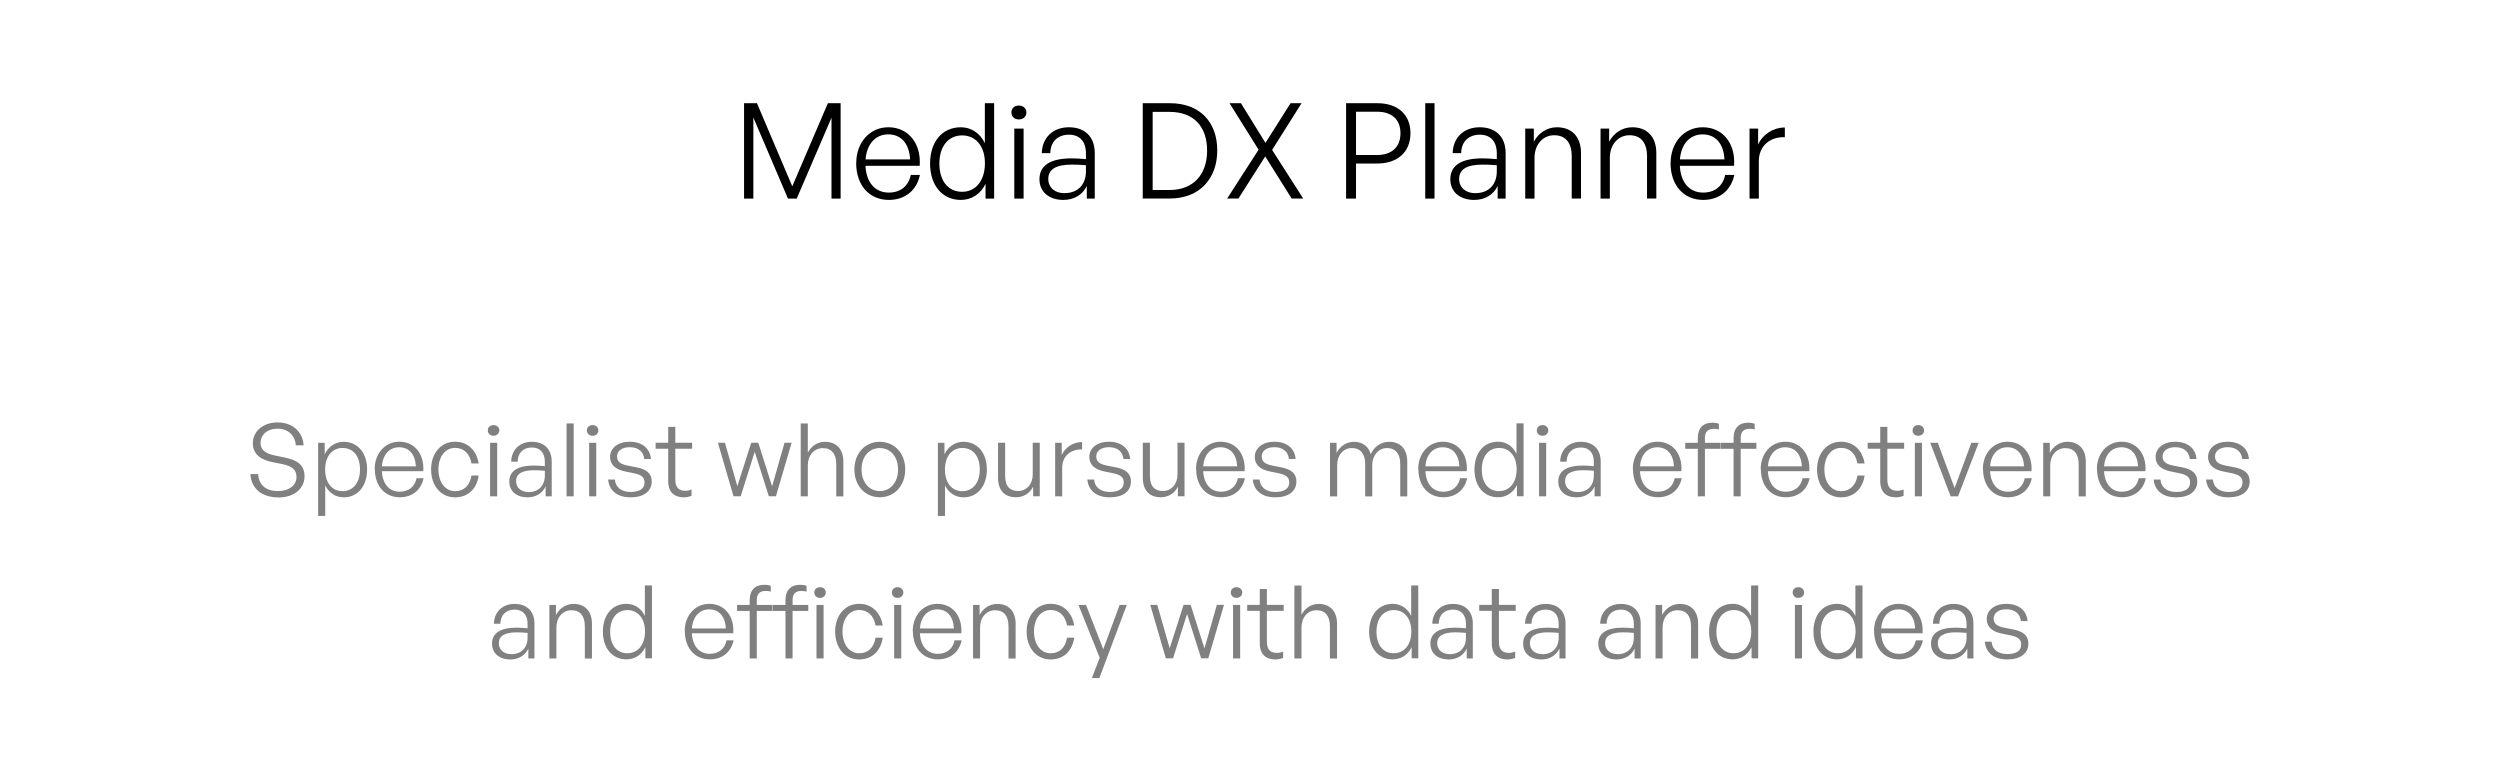 <?xml version="1.0" encoding="UTF-8"?><svg id="_レイヤー_5" xmlns="http://www.w3.org/2000/svg" viewBox="0 0 320 100"><defs><style>.cls-1,.cls-2{stroke-width:0px;}.cls-2{fill:gray;}</style></defs><path class="cls-1" d="m96.43,15.07v10.35h-1.19v-12.21h1.65l4.52,10.64,4.56-10.64h1.63v12.21h-1.17v-10.35l-4.45,10.35h-1.12l-4.42-10.35Z"/><path class="cls-1" d="m109.6,20.86c0-2.62,1.73-4.57,4.11-4.57,2.55,0,4.22,2.06,4.01,4.93h-6.94c.1,2.12,1.22,3.43,2.98,3.43,1.5,0,2.53-.83,2.82-2.26h1.17c-.41,1.99-1.92,3.2-3.98,3.2-2.52,0-4.18-1.89-4.18-4.73Zm1.19-.46h5.7c-.1-2.01-1.14-3.2-2.79-3.2s-2.75,1.24-2.91,3.2Z"/><path class="cls-1" d="m122.98,16.29c1.34,0,2.48.76,3.08,2.04v-5.12h1.19v12.21h-1.1v-1.89c-.63,1.31-1.79,2.06-3.16,2.06-2.41,0-3.94-1.9-3.94-4.66s1.53-4.64,3.94-4.64Zm.17,8.26c1.73,0,2.92-1.41,2.92-3.65s-1.22-3.57-2.92-3.57-2.91,1.33-2.91,3.6,1.16,3.62,2.91,3.62Z"/><path class="cls-1" d="m130.41,15.29c-.56,0-.95-.37-.95-.9s.39-.88.95-.88.97.37.97.88-.39.9-.97.9Zm-.58,10.13v-8.96h1.19v8.96h-1.19Z"/><path class="cls-1" d="m139.12,23.79c-.53,1.12-1.62,1.8-3.01,1.8-1.85,0-3.06-1.04-3.06-2.65,0-1.75,1.39-2.67,4.11-2.67.54,0,.95.03,1.84.1v-.75c0-1.5-.8-2.38-2.16-2.38-1.46,0-2.38.9-2.4,2.36h-1.09c.05-1.99,1.43-3.31,3.47-3.31s3.31,1.22,3.31,3.3v5.83h-1.02v-1.63Zm-2.84.93c1.67,0,2.72-1.09,2.72-2.77v-.8c-.77-.07-1.29-.08-1.79-.08-2.04,0-3.03.59-3.03,1.84,0,1.09.83,1.82,2.09,1.82Z"/><path class="cls-1" d="m146.27,25.42v-12.21h3.47c3.91,0,6.07,2.48,6.07,6.05s-2.24,6.15-6.07,6.15h-3.47Zm1.27-1.1h2.16c3.09,0,4.81-2.02,4.81-5.05s-1.68-4.95-4.81-4.95h-2.16v10Z"/><path class="cls-1" d="m157.07,25.42l4.03-6.26-3.72-5.95h1.46l3.14,5.08,3.21-5.08h1.41l-3.77,5.98,3.98,6.22h-1.48l-3.38-5.39-3.43,5.39h-1.44Z"/><path class="cls-1" d="m173.57,20.93v4.49h-1.27v-12.21h4.01c2.52,0,4.23,1.38,4.23,3.84s-1.72,3.88-4.23,3.88h-2.74Zm0-6.63v5.54h2.72c1.82,0,2.97-1,2.97-2.79s-1.16-2.75-2.97-2.75h-2.72Z"/><path class="cls-1" d="m182.43,25.42v-12.21h1.19v12.21h-1.19Z"/><path class="cls-1" d="m191.71,23.79c-.53,1.12-1.62,1.8-3.01,1.8-1.85,0-3.06-1.04-3.06-2.65,0-1.75,1.39-2.67,4.11-2.67.54,0,.95.03,1.84.1v-.75c0-1.5-.8-2.38-2.16-2.38-1.46,0-2.38.9-2.4,2.36h-1.09c.05-1.99,1.43-3.31,3.47-3.31s3.31,1.22,3.31,3.3v5.83h-1.02v-1.63Zm-2.84.93c1.67,0,2.72-1.09,2.72-2.77v-.8c-.77-.07-1.29-.08-1.79-.08-2.04,0-3.03.59-3.03,1.84,0,1.09.83,1.82,2.09,1.82Z"/><path class="cls-1" d="m196.42,25.42h-1.19v-8.96h1.1v1.68c.58-1.1,1.67-1.85,2.96-1.85,1.87,0,3.08,1.19,3.08,3.31v5.81h-1.19v-5.41c0-1.72-.78-2.69-2.24-2.69s-2.52,1.21-2.52,2.87v5.22Z"/><path class="cls-1" d="m206.06,25.42h-1.19v-8.96h1.1v1.68c.58-1.1,1.67-1.85,2.96-1.85,1.87,0,3.08,1.19,3.08,3.31v5.81h-1.19v-5.41c0-1.72-.78-2.69-2.24-2.69s-2.52,1.21-2.52,2.87v5.22Z"/><path class="cls-1" d="m213.84,20.86c0-2.62,1.73-4.57,4.11-4.57,2.55,0,4.22,2.06,4.01,4.93h-6.94c.1,2.12,1.22,3.43,2.98,3.43,1.5,0,2.53-.83,2.82-2.26h1.17c-.41,1.99-1.92,3.2-3.98,3.2-2.52,0-4.18-1.89-4.18-4.73Zm1.19-.46h5.7c-.1-2.01-1.14-3.2-2.79-3.2s-2.75,1.24-2.91,3.2Z"/><path class="cls-1" d="m225.13,25.42h-1.19v-8.96h1.1v2.04c.61-1.33,1.94-2.18,3.42-2.18v1.24c-1.89-.07-3.33,1.11-3.33,3.06v4.79Z"/><path class="cls-2" d="m35.59,63.66c-2.17,0-3.45-1.21-3.54-2.98h.99c.09,1.33.92,2.18,2.54,2.18,1.33,0,2.37-.68,2.37-1.79,0-.96-.55-1.4-1.87-1.68l-1.18-.23c-1.23-.25-2.54-.82-2.54-2.44,0-1.5,1.31-2.65,3.17-2.65s3.22,1.14,3.33,2.93h-1c-.07-1.24-.98-2.13-2.31-2.13-1.43,0-2.2.87-2.2,1.81,0,1.11.94,1.44,1.98,1.65l1.18.25c1.57.32,2.47.97,2.47,2.38,0,1.48-1.21,2.72-3.38,2.72Z"/><path class="cls-2" d="m44,63.66c-1.03,0-1.9-.56-2.37-1.53v3.91h-.91v-9.36h.84v1.48c.47-1.01,1.38-1.61,2.43-1.61,1.82,0,3,1.46,3,3.55s-1.18,3.56-3,3.56Zm-.16-6.32c-1.27,0-2.22,1.01-2.22,2.76s.92,2.77,2.22,2.77,2.24-1.01,2.24-2.77-.9-2.76-2.24-2.76Z"/><path class="cls-2" d="m47.96,60.04c0-2,1.33-3.5,3.15-3.5,1.95,0,3.22,1.57,3.07,3.77h-5.3c.08,1.62.94,2.63,2.28,2.63,1.14,0,1.94-.64,2.16-1.73h.9c-.31,1.52-1.47,2.44-3.04,2.44-1.92,0-3.2-1.44-3.2-3.61Zm.91-.35h4.36c-.08-1.53-.87-2.44-2.13-2.44s-2.11.95-2.22,2.44Z"/><path class="cls-2" d="m55.18,60.09c0-2.08,1.27-3.55,3.07-3.55,1.6,0,2.74,1.07,3.02,2.78h-.92c-.21-1.25-.99-1.99-2.09-1.99-1.27,0-2.14,1.12-2.14,2.76s.87,2.78,2.14,2.78c1.12,0,1.89-.73,2.09-2h.92c-.25,1.74-1.4,2.79-3.02,2.79-1.81,0-3.07-1.47-3.07-3.57Z"/><path class="cls-2" d="m63.17,55.78c-.43,0-.73-.29-.73-.69s.3-.68.73-.68.74.29.74.68-.3.69-.74.69Zm-.44,7.75v-6.85h.91v6.85h-.91Z"/><path class="cls-2" d="m69.83,62.28c-.4.86-1.24,1.38-2.3,1.38-1.42,0-2.34-.79-2.34-2.03,0-1.34,1.07-2.04,3.15-2.04.42,0,.73.03,1.4.08v-.57c0-1.14-.61-1.82-1.65-1.82-1.12,0-1.82.69-1.83,1.81h-.83c.04-1.52,1.09-2.54,2.65-2.54s2.54.94,2.54,2.52v4.46h-.78v-1.25Zm-2.17.71c1.27,0,2.08-.83,2.08-2.12v-.61c-.58-.05-.99-.07-1.37-.07-1.56,0-2.31.46-2.31,1.4,0,.83.64,1.39,1.6,1.39Z"/><path class="cls-2" d="m72.52,63.53v-9.33h.91v9.33h-.91Z"/><path class="cls-2" d="m75.85,55.78c-.43,0-.73-.29-.73-.69s.3-.68.73-.68.74.29.74.68-.3.69-.74.69Zm-.44,7.75v-6.85h.91v6.85h-.91Z"/><path class="cls-2" d="m80.71,63.66c-1.7,0-2.74-.86-2.87-2.28h.87c.06.98.83,1.59,2,1.59s1.79-.43,1.79-1.21c0-.68-.39-.99-1.43-1.2l-.99-.2c-1.3-.25-1.99-.88-1.99-1.87,0-1.14,1.01-1.95,2.51-1.95,1.57,0,2.61.84,2.72,2.21h-.86c-.09-.95-.78-1.51-1.86-1.51-.96,0-1.62.46-1.62,1.17,0,.68.42,1,1.43,1.2l1.03.2c1.37.26,1.98.83,1.98,1.81,0,1.26-1.01,2.04-2.7,2.04Z"/><path class="cls-2" d="m88.52,63.46c-.35.14-.65.2-.99.2-1.13,0-2-.58-2-2.07v-4.15h-1.61v-.77h1.61v-2.03h.91v2.03h2.15v.77h-2.15v3.95c0,1.07.52,1.43,1.27,1.43.29,0,.52-.05.81-.17v.81Z"/><path class="cls-2" d="m96.59,57.88l-1.78,5.64h-.92l-2-6.85h.9l1.59,5.56,1.78-5.56h.9l1.77,5.58,1.59-5.58h.91l-2.01,6.85h-.91l-1.79-5.64Z"/><path class="cls-2" d="m103.4,63.53h-.91v-9.33h.91v3.74c.43-.82,1.21-1.39,2.2-1.39,1.43,0,2.35.91,2.35,2.54v4.45h-.91v-4.13c0-1.31-.6-2.05-1.72-2.05s-1.92.92-1.92,2.2v3.99Z"/><path class="cls-2" d="m109.36,60.09c0-2.05,1.36-3.54,3.25-3.54s3.26,1.48,3.26,3.54-1.37,3.56-3.26,3.56-3.25-1.5-3.25-3.56Zm5.59,0c0-1.68-1-2.74-2.34-2.74s-2.33,1.07-2.33,2.74,1,2.77,2.33,2.77,2.34-1.07,2.34-2.77Z"/><path class="cls-2" d="m123.33,63.66c-1.03,0-1.9-.56-2.37-1.53v3.91h-.91v-9.36h.84v1.48c.47-1.01,1.38-1.61,2.43-1.61,1.82,0,3,1.46,3,3.55s-1.18,3.56-3,3.56Zm-.16-6.32c-1.27,0-2.22,1.01-2.22,2.76s.92,2.77,2.22,2.77,2.24-1.01,2.24-2.77-.9-2.76-2.24-2.76Z"/><path class="cls-2" d="m132.19,56.67h.9v6.85h-.85v-1.24c-.35.79-1.18,1.37-2.18,1.37-1.39,0-2.31-.79-2.31-2.52v-4.46h.91v4.26c0,1.39.69,1.92,1.65,1.92,1.09,0,1.88-.88,1.88-2.11v-4.08Z"/><path class="cls-2" d="m135.97,63.53h-.91v-6.85h.84v1.56c.47-1.01,1.48-1.66,2.61-1.66v.95c-1.44-.05-2.55.84-2.55,2.34v3.67Z"/><path class="cls-2" d="m142.05,63.66c-1.7,0-2.74-.86-2.87-2.28h.87c.06.98.83,1.59,2,1.59s1.79-.43,1.79-1.21c0-.68-.39-.99-1.43-1.2l-.99-.2c-1.3-.25-1.99-.88-1.99-1.87,0-1.14,1.01-1.95,2.51-1.95,1.57,0,2.61.84,2.72,2.21h-.86c-.09-.95-.78-1.51-1.86-1.51-.96,0-1.62.46-1.62,1.17,0,.68.42,1,1.43,1.2l1.03.2c1.37.26,1.98.83,1.98,1.81,0,1.26-1.01,2.04-2.7,2.04Z"/><path class="cls-2" d="m150.72,56.67h.9v6.85h-.85v-1.24c-.35.79-1.18,1.37-2.18,1.37-1.39,0-2.31-.79-2.31-2.52v-4.46h.91v4.26c0,1.39.69,1.92,1.65,1.92,1.09,0,1.88-.88,1.88-2.11v-4.08Z"/><path class="cls-2" d="m153.09,60.04c0-2,1.33-3.5,3.15-3.5,1.95,0,3.22,1.57,3.07,3.77h-5.3c.08,1.62.94,2.63,2.28,2.63,1.14,0,1.94-.64,2.16-1.73h.9c-.31,1.52-1.47,2.44-3.04,2.44-1.92,0-3.2-1.44-3.2-3.61Zm.91-.35h4.36c-.08-1.53-.87-2.44-2.13-2.44s-2.11.95-2.22,2.44Z"/><path class="cls-2" d="m163.23,63.66c-1.7,0-2.74-.86-2.87-2.28h.87c.06.98.83,1.59,2,1.59s1.79-.43,1.79-1.21c0-.68-.39-.99-1.43-1.2l-.99-.2c-1.3-.25-1.99-.88-1.99-1.87,0-1.14,1.01-1.95,2.51-1.95,1.57,0,2.61.84,2.72,2.21h-.86c-.09-.95-.78-1.51-1.86-1.51-.96,0-1.62.46-1.62,1.17,0,.68.42,1,1.43,1.2l1.03.2c1.37.26,1.98.83,1.98,1.81,0,1.26-1.01,2.04-2.7,2.04Z"/><path class="cls-2" d="m170.24,63.53v-6.85h.84v1.29c.46-.88,1.26-1.42,2.24-1.42,1.07,0,1.86.58,2.14,1.59.43-.96,1.29-1.59,2.37-1.59,1.42,0,2.3.94,2.3,2.54v4.45h-.9v-4.15c0-1.3-.6-2.04-1.7-2.04-1.04,0-1.88.91-1.88,2.17v4.02h-.91v-4.15c0-1.3-.6-2.04-1.7-2.04s-1.88.91-1.88,2.17v4.02h-.91Z"/><path class="cls-2" d="m181.53,60.04c0-2,1.33-3.5,3.15-3.5,1.95,0,3.22,1.57,3.07,3.77h-5.3c.08,1.62.94,2.63,2.28,2.63,1.14,0,1.94-.64,2.16-1.73h.9c-.31,1.52-1.47,2.44-3.04,2.44-1.92,0-3.2-1.44-3.2-3.61Zm.91-.35h4.36c-.08-1.53-.87-2.44-2.13-2.44s-2.11.95-2.22,2.44Z"/><path class="cls-2" d="m191.76,56.54c1.03,0,1.9.58,2.35,1.56v-3.91h.91v9.33h-.85v-1.44c-.48,1-1.37,1.57-2.42,1.57-1.85,0-3.02-1.46-3.02-3.56s1.17-3.55,3.02-3.55Zm.13,6.32c1.33,0,2.24-1.08,2.24-2.79s-.94-2.73-2.24-2.73-2.22,1.01-2.22,2.76.88,2.77,2.22,2.77Z"/><path class="cls-2" d="m197.44,55.78c-.43,0-.73-.29-.73-.69s.3-.68.73-.68.74.29.74.68-.3.69-.74.69Zm-.44,7.75v-6.85h.91v6.85h-.91Z"/><path class="cls-2" d="m204.1,62.28c-.4.86-1.24,1.38-2.3,1.38-1.42,0-2.34-.79-2.34-2.03,0-1.34,1.07-2.04,3.15-2.04.42,0,.73.03,1.4.08v-.57c0-1.14-.61-1.82-1.65-1.82-1.12,0-1.82.69-1.83,1.81h-.83c.04-1.52,1.09-2.54,2.65-2.54s2.54.94,2.54,2.52v4.46h-.78v-1.25Zm-2.17.71c1.27,0,2.08-.83,2.08-2.12v-.61c-.58-.05-.99-.07-1.37-.07-1.56,0-2.31.46-2.31,1.4,0,.83.64,1.39,1.6,1.39Z"/><path class="cls-2" d="m209,60.04c0-2,1.33-3.5,3.15-3.5,1.95,0,3.22,1.57,3.07,3.77h-5.3c.08,1.62.94,2.63,2.28,2.63,1.14,0,1.94-.64,2.16-1.73h.9c-.31,1.52-1.47,2.44-3.04,2.44-1.92,0-3.2-1.44-3.2-3.61Zm.91-.35h4.36c-.08-1.53-.87-2.44-2.13-2.44s-2.11.95-2.22,2.44Z"/><path class="cls-2" d="m217.32,63.53v-6.08h-1.61v-.77h1.61v-.62c0-1.26.69-1.96,1.88-1.96.31,0,.58.05.82.14v.75c-.22-.09-.43-.1-.66-.1-.73,0-1.13.36-1.13,1.17v.62h2.01v.77h-2.01v6.08h-.91Z"/><path class="cls-2" d="m221.9,63.53v-6.08h-1.61v-.77h1.61v-.62c0-1.26.69-1.96,1.88-1.96.31,0,.58.05.82.14v.75c-.22-.09-.43-.1-.66-.1-.73,0-1.13.36-1.13,1.17v.62h2.01v.77h-2.01v6.08h-.91Z"/><path class="cls-2" d="m225.37,60.04c0-2,1.33-3.5,3.15-3.5,1.95,0,3.22,1.57,3.07,3.77h-5.3c.08,1.62.94,2.63,2.28,2.63,1.14,0,1.94-.64,2.16-1.73h.9c-.31,1.52-1.47,2.44-3.04,2.44-1.92,0-3.2-1.44-3.2-3.61Zm.91-.35h4.36c-.08-1.53-.87-2.44-2.13-2.44s-2.11.95-2.22,2.44Z"/><path class="cls-2" d="m232.58,60.09c0-2.08,1.27-3.55,3.07-3.55,1.6,0,2.74,1.07,3.02,2.78h-.92c-.21-1.25-.99-1.99-2.09-1.99-1.27,0-2.14,1.12-2.14,2.76s.87,2.78,2.14,2.78c1.12,0,1.89-.73,2.09-2h.92c-.25,1.74-1.4,2.79-3.02,2.79-1.81,0-3.07-1.47-3.07-3.57Z"/><path class="cls-2" d="m243.66,63.46c-.35.14-.65.2-.99.2-1.13,0-2-.58-2-2.07v-4.15h-1.61v-.77h1.61v-2.03h.91v2.03h2.15v.77h-2.15v3.95c0,1.07.52,1.43,1.27,1.43.29,0,.52-.05.81-.17v.81Z"/><path class="cls-2" d="m245.54,55.78c-.43,0-.73-.29-.73-.69s.3-.68.73-.68.74.29.74.68-.3.69-.74.69Zm-.44,7.75v-6.85h.91v6.85h-.91Z"/><path class="cls-2" d="m250.63,63.53h-.95l-2.61-6.85h.97l2.15,5.79,2.14-5.79h.94l-2.64,6.85Z"/><path class="cls-2" d="m253.81,60.04c0-2,1.33-3.5,3.15-3.5,1.95,0,3.22,1.57,3.07,3.77h-5.3c.08,1.62.94,2.63,2.28,2.63,1.14,0,1.94-.64,2.16-1.73h.9c-.31,1.52-1.47,2.44-3.04,2.44-1.92,0-3.2-1.44-3.2-3.61Zm.91-.35h4.36c-.08-1.53-.87-2.44-2.13-2.44s-2.11.95-2.22,2.44Z"/><path class="cls-2" d="m262.44,63.53h-.91v-6.85h.84v1.29c.44-.84,1.27-1.42,2.26-1.42,1.43,0,2.35.91,2.35,2.54v4.45h-.91v-4.13c0-1.31-.6-2.05-1.72-2.05s-1.92.92-1.92,2.2v3.99Z"/><path class="cls-2" d="m268.4,60.04c0-2,1.33-3.5,3.15-3.5,1.95,0,3.22,1.57,3.07,3.77h-5.3c.08,1.62.94,2.63,2.28,2.63,1.14,0,1.94-.64,2.16-1.73h.9c-.31,1.52-1.47,2.44-3.04,2.44-1.92,0-3.2-1.44-3.2-3.61Zm.91-.35h4.36c-.08-1.53-.87-2.44-2.13-2.44s-2.11.95-2.22,2.44Z"/><path class="cls-2" d="m278.54,63.66c-1.7,0-2.74-.86-2.87-2.28h.87c.06.98.83,1.59,2,1.59s1.79-.43,1.79-1.21c0-.68-.39-.99-1.43-1.2l-.99-.2c-1.3-.25-1.99-.88-1.99-1.87,0-1.14,1.01-1.95,2.51-1.95,1.57,0,2.61.84,2.72,2.21h-.86c-.09-.95-.78-1.51-1.86-1.51-.96,0-1.62.46-1.62,1.17,0,.68.42,1,1.43,1.2l1.03.2c1.37.26,1.98.83,1.98,1.81,0,1.26-1.01,2.04-2.7,2.04Z"/><path class="cls-2" d="m285.25,63.66c-1.7,0-2.74-.86-2.87-2.28h.87c.06.98.83,1.59,2,1.59s1.79-.43,1.79-1.21c0-.68-.39-.99-1.43-1.2l-.99-.2c-1.3-.25-1.99-.88-1.99-1.87,0-1.14,1.01-1.95,2.51-1.95,1.57,0,2.61.84,2.72,2.21h-.86c-.09-.95-.78-1.51-1.86-1.51-.96,0-1.62.46-1.62,1.17,0,.68.42,1,1.43,1.2l1.03.2c1.37.26,1.98.83,1.98,1.81,0,1.26-1.01,2.04-2.7,2.04Z"/><path class="cls-2" d="m67.62,83.03c-.4.86-1.24,1.38-2.3,1.38-1.42,0-2.34-.79-2.34-2.03,0-1.34,1.07-2.04,3.15-2.04.42,0,.73.03,1.4.08v-.57c0-1.14-.61-1.82-1.65-1.82-1.12,0-1.82.69-1.83,1.81h-.83c.04-1.52,1.09-2.54,2.65-2.54s2.54.94,2.54,2.52v4.46h-.78v-1.25Zm-2.17.71c1.27,0,2.08-.83,2.08-2.12v-.61c-.58-.05-.99-.07-1.37-.07-1.56,0-2.31.46-2.31,1.4,0,.83.64,1.39,1.6,1.39Z"/><path class="cls-2" d="m71.23,84.28h-.91v-6.85h.84v1.29c.44-.84,1.27-1.42,2.26-1.42,1.43,0,2.35.91,2.35,2.54v4.45h-.91v-4.13c0-1.31-.6-2.05-1.72-2.05s-1.92.92-1.92,2.2v3.99Z"/><path class="cls-2" d="m80.19,77.29c1.03,0,1.9.58,2.35,1.56v-3.91h.91v9.33h-.84v-1.44c-.48,1-1.37,1.57-2.42,1.57-1.85,0-3.02-1.46-3.02-3.56s1.17-3.55,3.02-3.55Zm.13,6.32c1.33,0,2.24-1.08,2.24-2.79s-.94-2.73-2.24-2.73-2.22,1.01-2.22,2.76.88,2.77,2.22,2.77Z"/><path class="cls-2" d="m87.64,80.79c0-2,1.33-3.5,3.15-3.5,1.95,0,3.22,1.57,3.07,3.77h-5.3c.08,1.62.94,2.63,2.28,2.63,1.14,0,1.94-.64,2.16-1.73h.9c-.31,1.52-1.47,2.44-3.04,2.44-1.92,0-3.2-1.44-3.2-3.61Zm.91-.35h4.36c-.08-1.53-.87-2.44-2.13-2.44s-2.11.95-2.22,2.44Z"/><path class="cls-2" d="m95.96,84.28v-6.08h-1.61v-.77h1.61v-.62c0-1.26.69-1.96,1.88-1.96.31,0,.59.05.82.14v.75c-.22-.09-.43-.1-.66-.1-.73,0-1.13.36-1.13,1.17v.62h2.01v.77h-2.01v6.08h-.91Z"/><path class="cls-2" d="m100.54,84.28v-6.08h-1.61v-.77h1.61v-.62c0-1.26.69-1.96,1.88-1.96.31,0,.59.05.82.14v.75c-.22-.09-.43-.1-.66-.1-.73,0-1.13.36-1.13,1.17v.62h2.01v.77h-2.01v6.08h-.91Zm4.43-7.75c-.44,0-.74-.29-.74-.69s.3-.68.74-.68.73.29.73.68-.3.69-.73.69Zm-.46,7.75v-6.85h.91v6.85h-.91Z"/><path class="cls-2" d="m106.9,80.84c0-2.08,1.27-3.55,3.07-3.55,1.6,0,2.74,1.07,3.02,2.78h-.92c-.21-1.25-.99-1.99-2.09-1.99-1.27,0-2.14,1.12-2.14,2.76s.87,2.78,2.14,2.78c1.12,0,1.89-.73,2.09-2h.92c-.25,1.74-1.4,2.79-3.02,2.79-1.81,0-3.07-1.47-3.07-3.57Z"/><path class="cls-2" d="m114.89,76.53c-.43,0-.73-.29-.73-.69s.3-.68.73-.68.74.29.74.68-.3.69-.74.69Zm-.44,7.75v-6.85h.91v6.85h-.91Z"/><path class="cls-2" d="m116.83,80.79c0-2,1.33-3.5,3.15-3.5,1.95,0,3.22,1.57,3.07,3.77h-5.3c.08,1.62.94,2.63,2.28,2.63,1.14,0,1.94-.64,2.16-1.73h.9c-.31,1.52-1.47,2.44-3.04,2.44-1.92,0-3.2-1.44-3.2-3.61Zm.91-.35h4.36c-.08-1.53-.87-2.44-2.13-2.44s-2.11.95-2.22,2.44Z"/><path class="cls-2" d="m125.46,84.28h-.91v-6.85h.84v1.29c.44-.84,1.27-1.42,2.26-1.42,1.43,0,2.35.91,2.35,2.54v4.45h-.91v-4.13c0-1.31-.6-2.05-1.72-2.05s-1.92.92-1.92,2.2v3.99Z"/><path class="cls-2" d="m131.41,80.84c0-2.08,1.27-3.55,3.07-3.55,1.6,0,2.74,1.07,3.02,2.78h-.92c-.21-1.25-.99-1.99-2.09-1.99-1.27,0-2.14,1.12-2.14,2.76s.87,2.78,2.14,2.78c1.12,0,1.89-.73,2.09-2h.92c-.25,1.74-1.4,2.79-3.02,2.79-1.81,0-3.07-1.47-3.07-3.57Z"/><path class="cls-2" d="m140.73,86.79h-.97l1-2.6-2.72-6.76h.97l2.21,5.67,2.09-5.67h.92l-3.51,9.36Z"/><path class="cls-2" d="m151.93,78.63l-1.78,5.64h-.92l-2-6.85h.9l1.59,5.56,1.78-5.56h.9l1.77,5.58,1.59-5.58h.91l-2.01,6.85h-.91l-1.79-5.64Z"/><path class="cls-2" d="m158.27,76.53c-.43,0-.73-.29-.73-.69s.3-.68.73-.68.74.29.74.68-.3.69-.74.69Zm-.44,7.75v-6.85h.91v6.85h-.91Z"/><path class="cls-2" d="m164.24,84.21c-.35.14-.65.2-.99.2-1.13,0-2-.58-2-2.07v-4.15h-1.61v-.77h1.61v-2.03h.91v2.03h2.15v.77h-2.15v3.95c0,1.07.52,1.43,1.27,1.43.29,0,.52-.05.81-.17v.81Z"/><path class="cls-2" d="m166.59,84.28h-.91v-9.33h.91v3.74c.43-.82,1.21-1.39,2.2-1.39,1.43,0,2.35.91,2.35,2.54v4.45h-.91v-4.13c0-1.31-.6-2.05-1.72-2.05s-1.92.92-1.92,2.2v3.99Z"/><path class="cls-2" d="m178.28,77.29c1.03,0,1.9.58,2.35,1.56v-3.91h.91v9.33h-.85v-1.44c-.48,1-1.37,1.57-2.42,1.57-1.85,0-3.02-1.46-3.02-3.56s1.17-3.55,3.02-3.55Zm.13,6.32c1.33,0,2.24-1.08,2.24-2.79s-.94-2.73-2.24-2.73-2.22,1.01-2.22,2.76.88,2.77,2.22,2.77Z"/><path class="cls-2" d="m187.73,83.03c-.4.86-1.24,1.38-2.3,1.38-1.42,0-2.34-.79-2.34-2.03,0-1.34,1.07-2.04,3.15-2.04.42,0,.73.03,1.4.08v-.57c0-1.14-.61-1.82-1.65-1.82-1.12,0-1.82.69-1.83,1.81h-.83c.04-1.52,1.09-2.54,2.65-2.54s2.54.94,2.54,2.52v4.46h-.78v-1.25Zm-2.17.71c1.27,0,2.08-.83,2.08-2.12v-.61c-.58-.05-.99-.07-1.37-.07-1.56,0-2.31.46-2.31,1.4,0,.83.64,1.39,1.6,1.39Z"/><path class="cls-2" d="m193.94,84.21c-.35.14-.65.2-.99.2-1.13,0-2-.58-2-2.07v-4.15h-1.61v-.77h1.61v-2.03h.91v2.03h2.15v.77h-2.15v3.95c0,1.07.52,1.43,1.27,1.43.29,0,.52-.05.81-.17v.81Z"/><path class="cls-2" d="m199.6,83.03c-.4.86-1.24,1.38-2.3,1.38-1.42,0-2.34-.79-2.34-2.03,0-1.34,1.07-2.04,3.15-2.04.42,0,.73.03,1.4.08v-.57c0-1.14-.61-1.82-1.65-1.82-1.12,0-1.82.69-1.83,1.81h-.83c.04-1.52,1.09-2.54,2.65-2.54s2.54.94,2.54,2.52v4.46h-.78v-1.25Zm-2.17.71c1.27,0,2.08-.83,2.08-2.12v-.61c-.58-.05-.99-.07-1.37-.07-1.56,0-2.31.46-2.31,1.4,0,.83.64,1.39,1.6,1.39Z"/><path class="cls-2" d="m209.22,83.03c-.4.86-1.24,1.38-2.3,1.38-1.42,0-2.34-.79-2.34-2.03,0-1.34,1.07-2.04,3.15-2.04.42,0,.73.03,1.4.08v-.57c0-1.14-.61-1.82-1.65-1.82-1.12,0-1.82.69-1.83,1.81h-.83c.04-1.52,1.09-2.54,2.65-2.54s2.54.94,2.54,2.52v4.46h-.78v-1.25Zm-2.17.71c1.27,0,2.08-.83,2.08-2.12v-.61c-.58-.05-.99-.07-1.37-.07-1.56,0-2.31.46-2.31,1.4,0,.83.64,1.39,1.6,1.39Z"/><path class="cls-2" d="m212.82,84.28h-.91v-6.85h.84v1.29c.44-.84,1.27-1.42,2.26-1.42,1.43,0,2.35.91,2.35,2.54v4.45h-.91v-4.13c0-1.31-.6-2.05-1.72-2.05s-1.92.92-1.92,2.2v3.99Z"/><path class="cls-2" d="m221.79,77.29c1.03,0,1.9.58,2.35,1.56v-3.91h.91v9.33h-.85v-1.44c-.48,1-1.37,1.57-2.42,1.57-1.85,0-3.02-1.46-3.02-3.56s1.17-3.55,3.02-3.55Zm.13,6.32c1.33,0,2.24-1.08,2.24-2.79s-.94-2.73-2.24-2.73-2.22,1.01-2.22,2.76.88,2.77,2.22,2.77Z"/><path class="cls-2" d="m230.19,76.53c-.43,0-.73-.29-.73-.69s.3-.68.73-.68.74.29.74.68-.3.69-.74.69Zm-.44,7.75v-6.85h.91v6.85h-.91Z"/><path class="cls-2" d="m235.14,77.29c1.03,0,1.9.58,2.35,1.56v-3.91h.91v9.33h-.84v-1.44c-.48,1-1.37,1.57-2.42,1.57-1.85,0-3.02-1.46-3.02-3.56s1.17-3.55,3.02-3.55Zm.13,6.32c1.33,0,2.24-1.08,2.24-2.79s-.94-2.73-2.24-2.73-2.22,1.01-2.22,2.76.88,2.77,2.22,2.77Z"/><path class="cls-2" d="m239.87,80.79c0-2,1.33-3.5,3.15-3.5,1.95,0,3.22,1.57,3.07,3.77h-5.3c.08,1.62.94,2.63,2.28,2.63,1.14,0,1.94-.64,2.16-1.73h.9c-.31,1.52-1.47,2.44-3.04,2.44-1.92,0-3.2-1.44-3.2-3.61Zm.91-.35h4.36c-.08-1.53-.87-2.44-2.13-2.44s-2.11.95-2.22,2.44Z"/><path class="cls-2" d="m251.81,83.03c-.4.86-1.24,1.38-2.3,1.38-1.42,0-2.34-.79-2.34-2.03,0-1.34,1.07-2.04,3.15-2.04.42,0,.73.03,1.4.08v-.57c0-1.14-.61-1.82-1.65-1.82-1.12,0-1.82.69-1.83,1.81h-.83c.04-1.52,1.09-2.54,2.65-2.54s2.54.94,2.54,2.52v4.46h-.78v-1.25Zm-2.17.71c1.27,0,2.08-.83,2.08-2.12v-.61c-.58-.05-.99-.07-1.37-.07-1.56,0-2.31.46-2.31,1.4,0,.83.64,1.39,1.6,1.39Z"/><path class="cls-2" d="m256.92,84.41c-1.7,0-2.74-.86-2.87-2.28h.87c.06.98.83,1.59,2,1.59s1.79-.43,1.79-1.21c0-.68-.39-.99-1.43-1.2l-.99-.2c-1.3-.25-1.99-.88-1.99-1.87,0-1.14,1.01-1.95,2.51-1.95,1.57,0,2.61.84,2.72,2.21h-.86c-.09-.95-.78-1.51-1.86-1.51-.96,0-1.62.46-1.62,1.17,0,.68.42,1,1.43,1.2l1.03.2c1.37.26,1.98.83,1.98,1.81,0,1.26-1.01,2.04-2.7,2.04Z"/></svg>